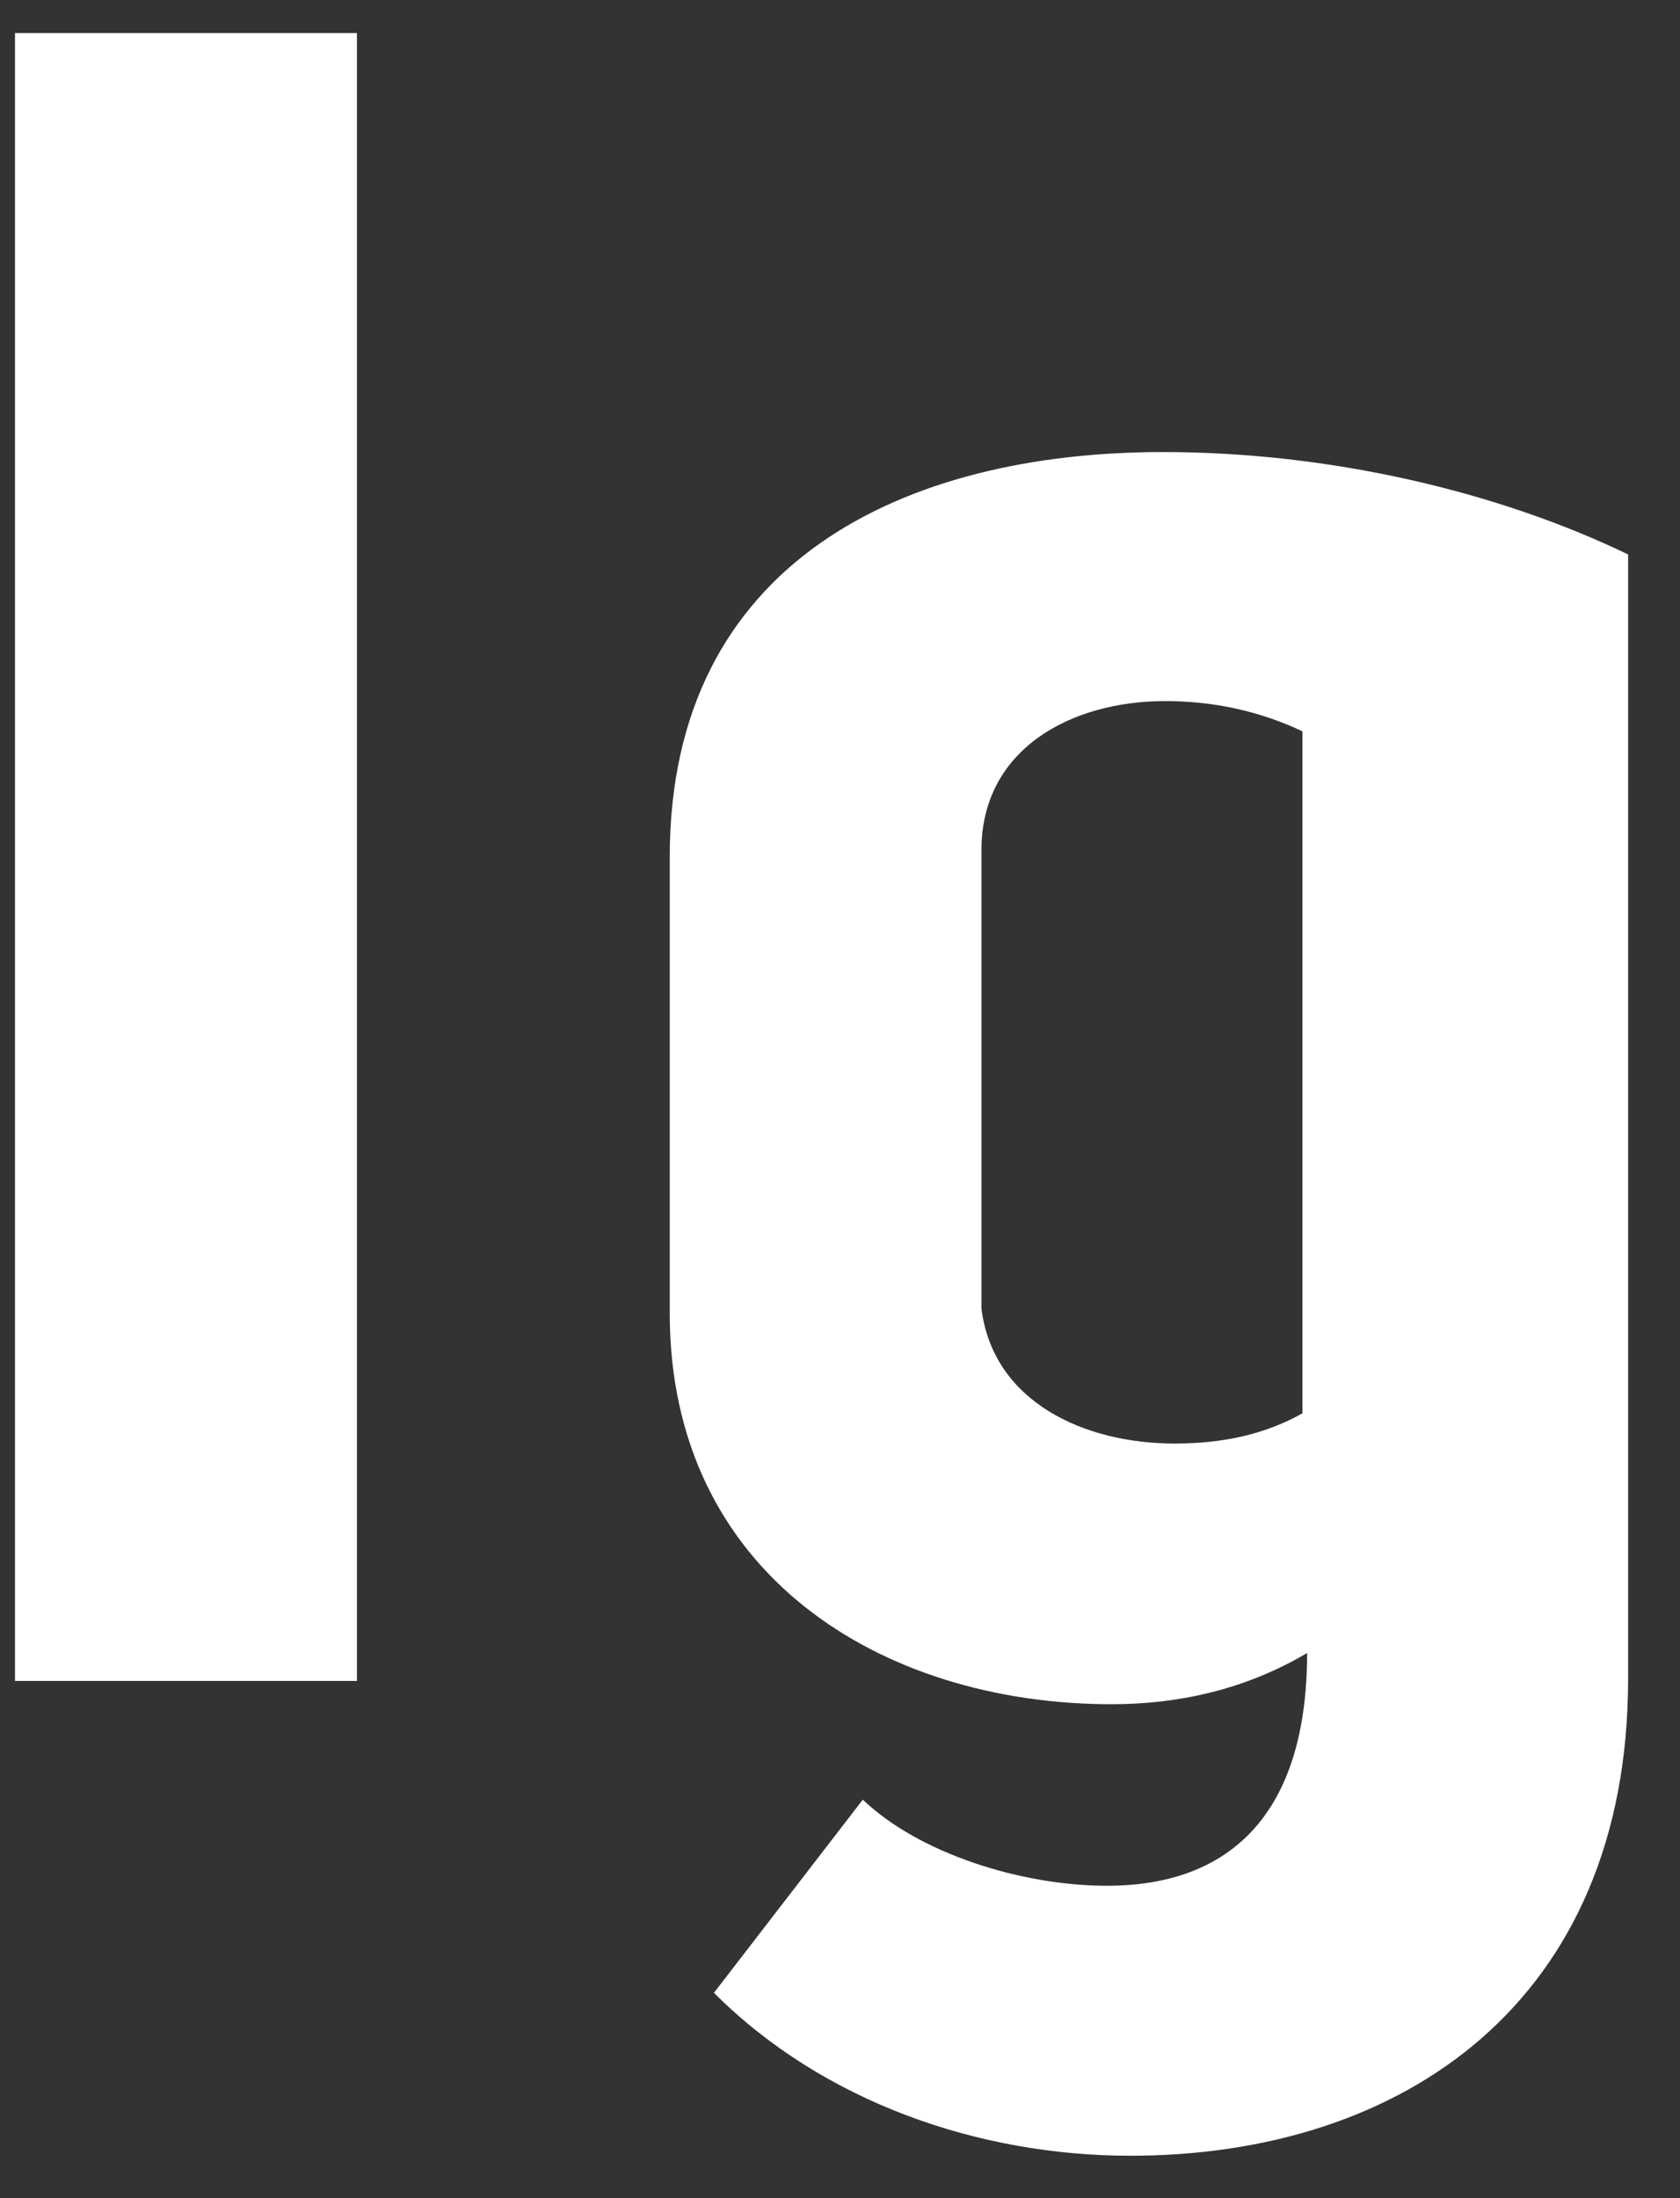 <?xml version="1.0" encoding="UTF-8"?> <svg xmlns="http://www.w3.org/2000/svg" width="26" height="34" viewBox="0 0 26 34" fill="none"><rect x="0" y="0" width="26" height="34" fill="#333333" stroke="none"/><path d="M5.524 0.512V26H0.232V0.512H5.524ZM11.049 30.824L13.353 27.836C14.217 28.664 15.801 29.168 17.133 29.168C19.041 29.168 20.229 28.052 20.229 25.568C19.257 26.144 18.213 26.36 17.205 26.36C13.641 26.36 10.365 24.344 10.365 20.312V13.256C10.365 8.684 14.001 6.992 17.997 6.992C20.589 6.992 23.181 7.604 25.197 8.576V25.964C25.197 30.968 21.705 33.344 17.493 33.344C15.153 33.344 12.741 32.516 11.049 30.824ZM20.157 21.86V11.312C19.473 10.988 18.753 10.844 18.033 10.844C16.557 10.844 15.189 11.6 15.189 13.148V20.24C15.369 21.68 16.773 22.328 18.177 22.328C18.933 22.328 19.581 22.184 20.157 21.86Z" fill="white"></path></svg> 